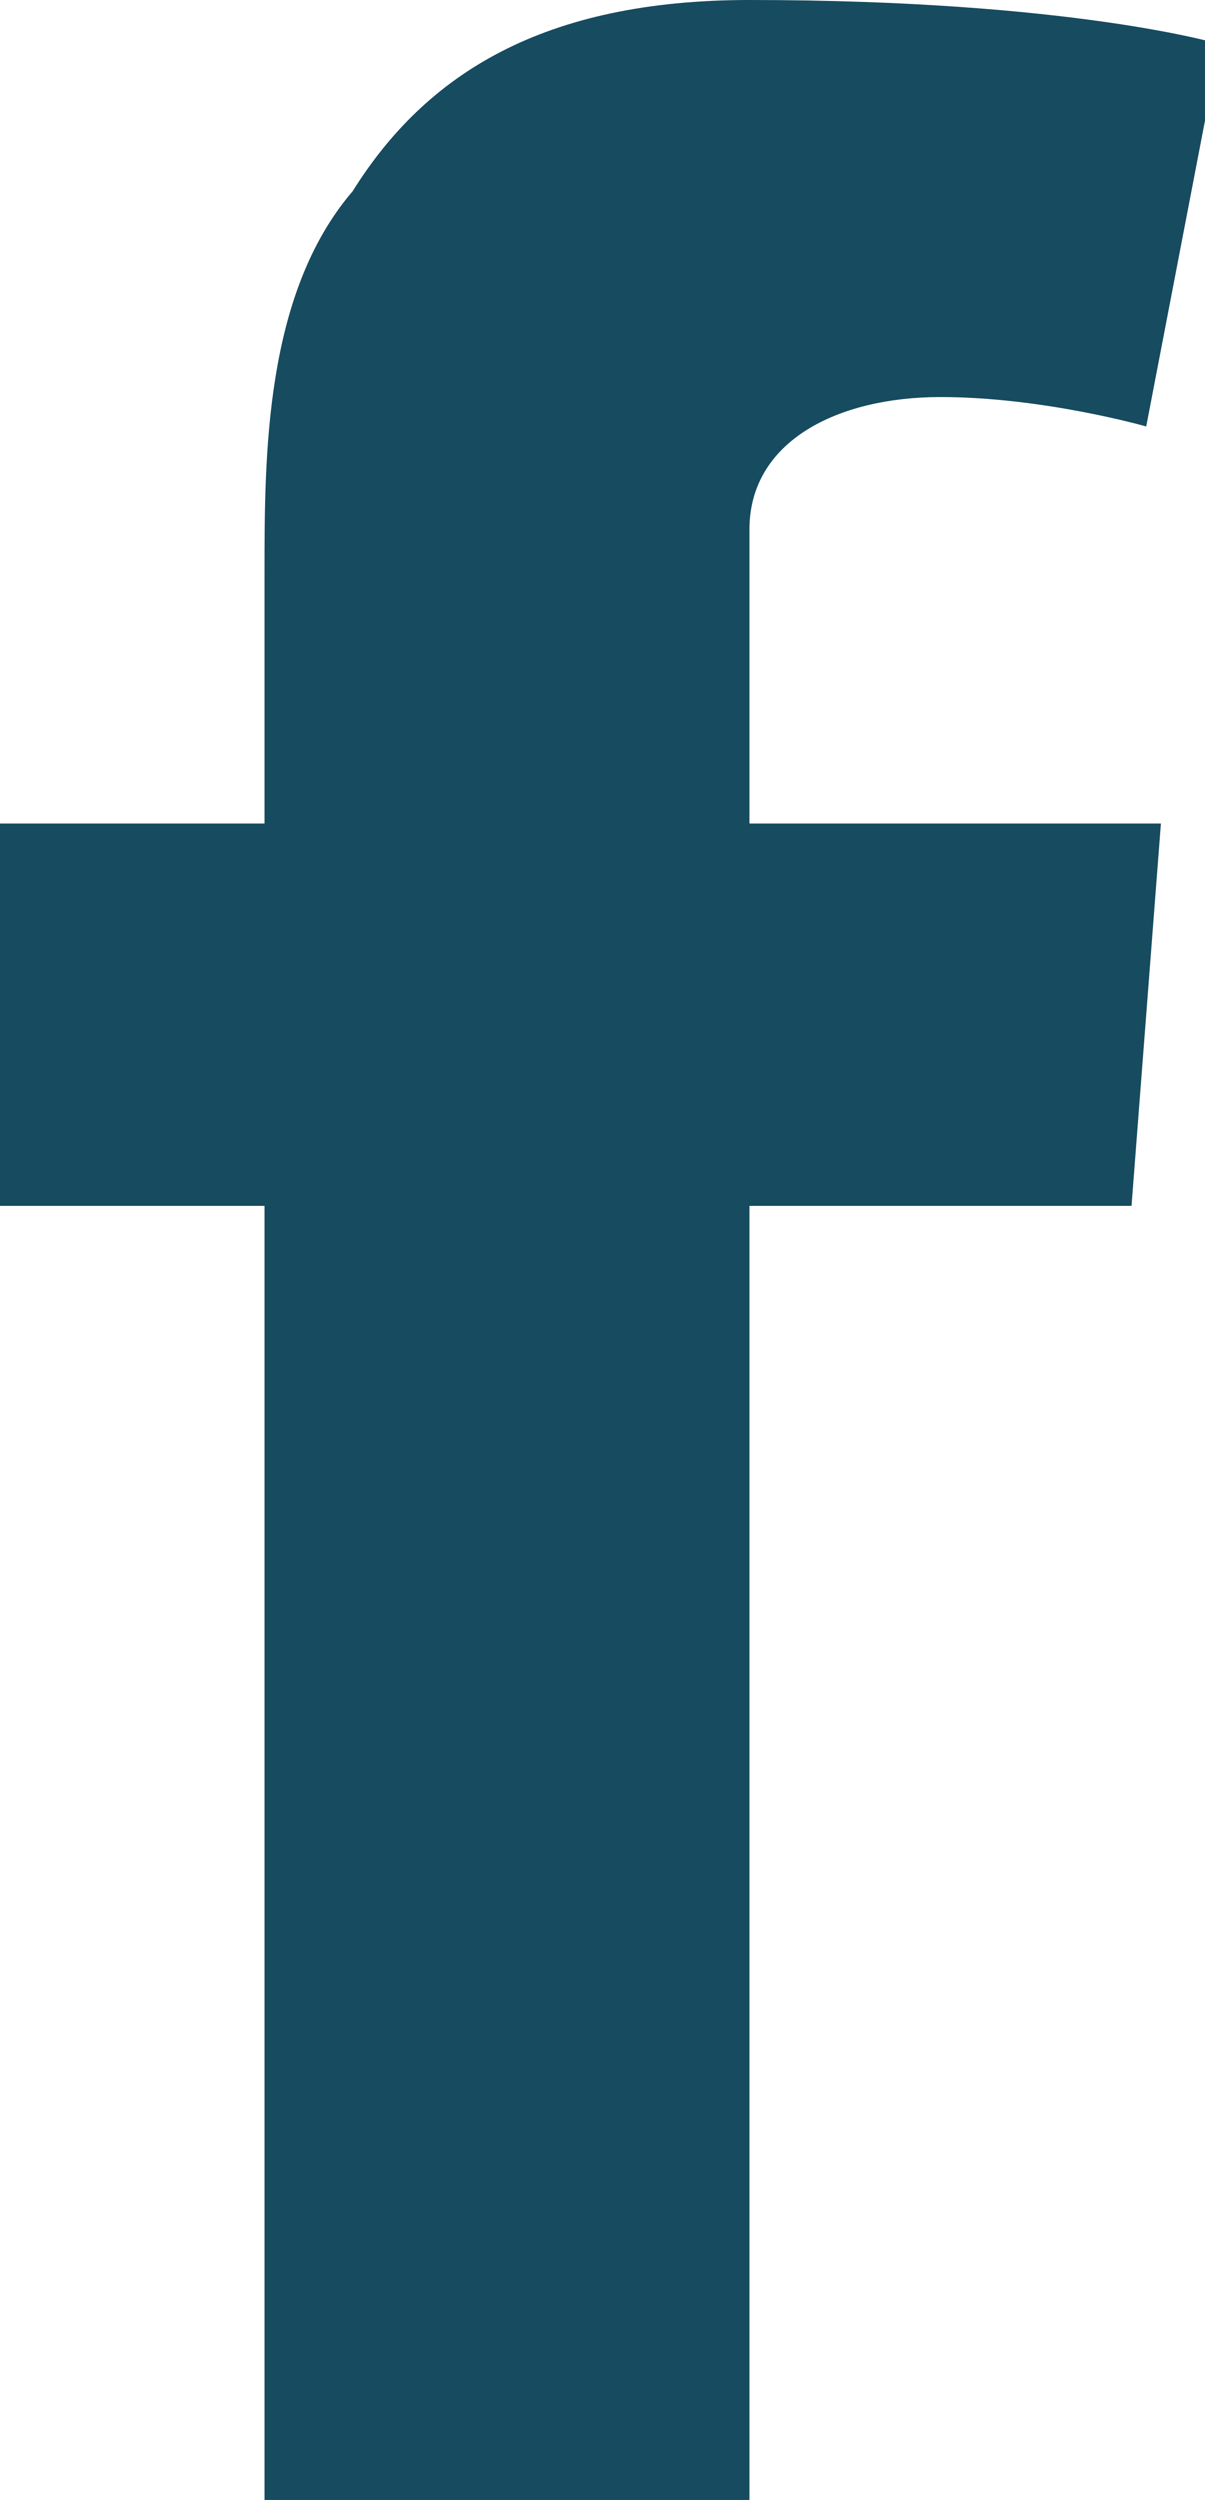 <?xml version="1.0" encoding="utf-8"?>
<!-- Generator: Adobe Illustrator 21.0.0, SVG Export Plug-In . SVG Version: 6.00 Build 0)  -->
<svg version="1.1" id="Mode_Isolation" xmlns="http://www.w3.org/2000/svg" xmlns:xlink="http://www.w3.org/1999/xlink" x="0px"
	 y="0px" viewBox="0 0 8.2 17" style="enable-background:new 0 0 8.2 17;" xml:space="preserve">
<style type="text/css">
	.st0{fill:#164b60;}
</style>
<path class="st0" d="M7.9,5.6L7.7,8.2H5.1V17H1.8V8.2H0V5.6h1.8V3.9c0-0.8,0-1.9,0.6-2.6C2.9,0.5,3.7,0,5.1,0c2.2,0,3.2,0.3,3.2,0.3
	L7.8,2.9c0,0-0.7-0.2-1.4-0.2C5.7,2.7,5.1,3,5.1,3.6v2H7.9z"/>
</svg>
